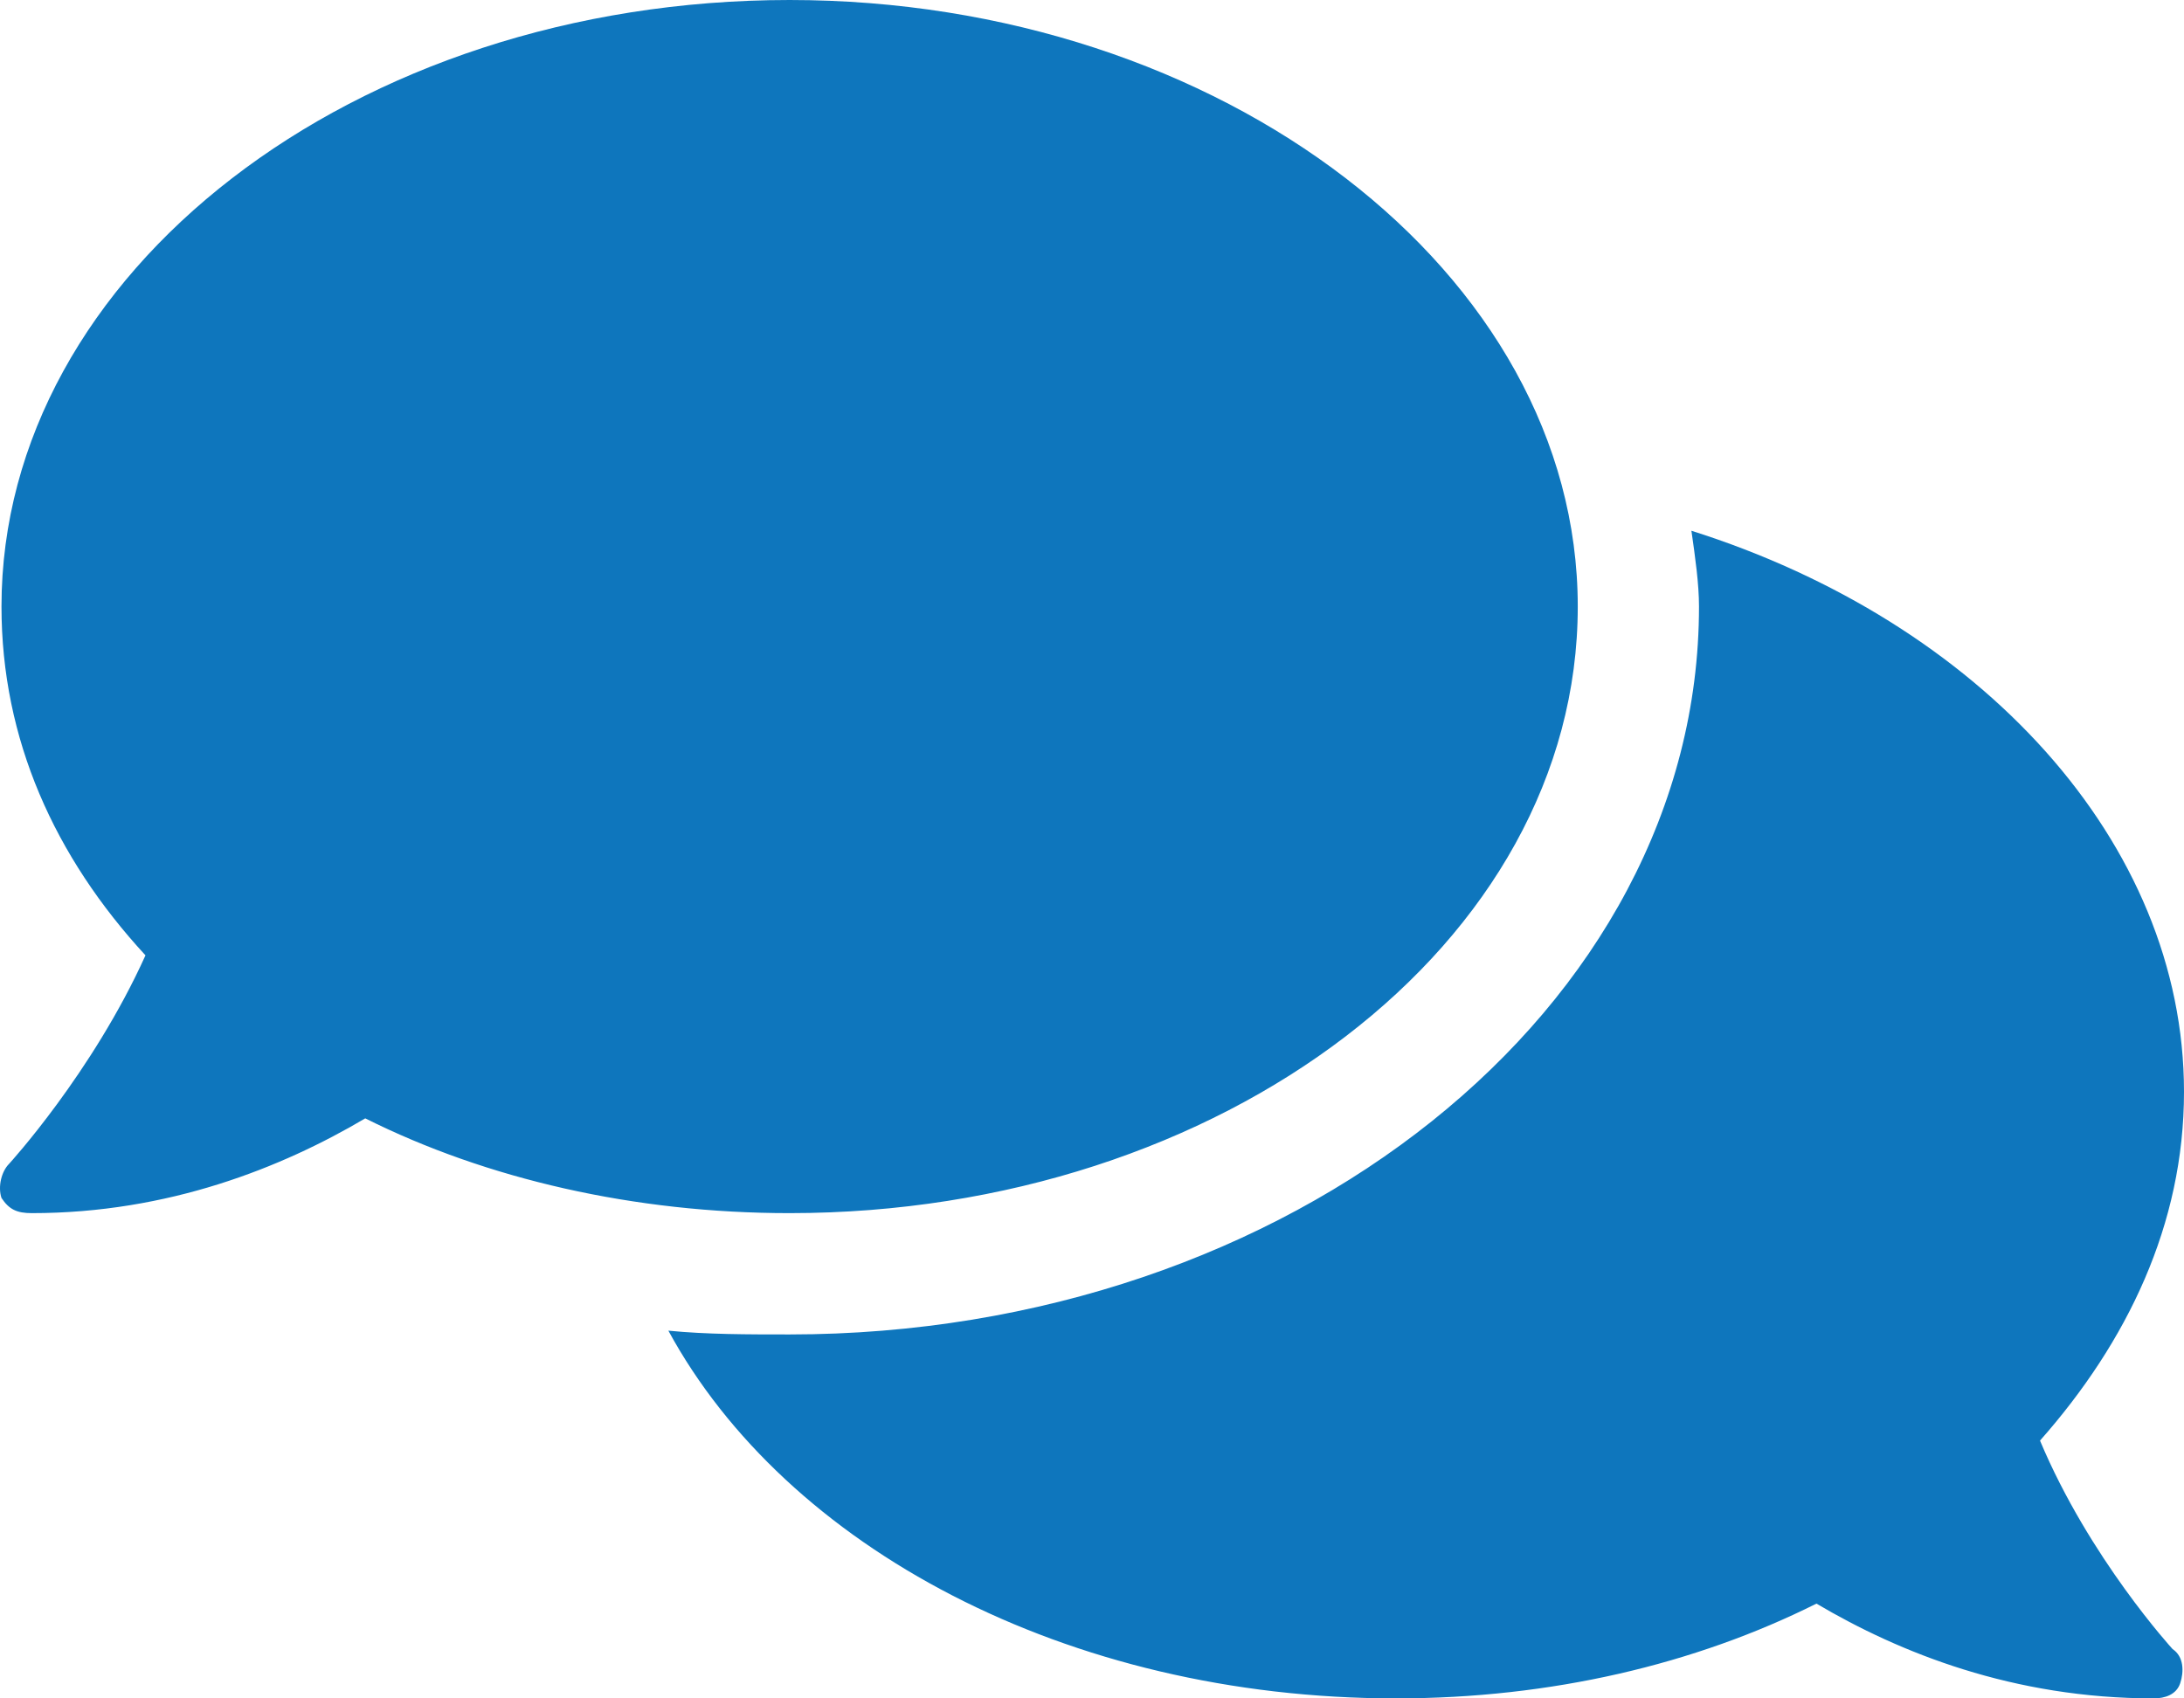 <svg width="72" height="56" viewBox="0 0 72 56" fill="none" xmlns="http://www.w3.org/2000/svg">
<path d="M52.014 20C52.014 9 40.272 0 26.031 0C11.666 0 0.049 9 0.049 20C0.049 24.375 1.798 28.25 4.796 31.5C3.047 35.375 0.299 38.375 0.299 38.375C0.049 38.625 -0.076 39.125 0.049 39.5C0.299 39.875 0.549 40 1.048 40C5.545 40 9.293 38.5 12.041 36.875C16.038 38.875 20.91 40 26.031 40C40.272 40 52.014 31.125 52.014 20ZM67.253 47.5C70.126 44.25 72 40.375 72 36C72 27.75 65.255 20.5 55.761 17.5C55.886 18.375 56.011 19.25 56.011 20C56.011 33.25 42.52 44 26.031 44C24.657 44 23.283 44 22.034 43.875C25.906 51 35.15 56 46.018 56C51.139 56 55.886 54.875 59.883 52.875C62.631 54.5 66.379 56 71.001 56C71.375 56 71.75 55.875 71.875 55.5C72 55.125 72 54.625 71.625 54.375C71.625 54.375 68.877 51.375 67.253 47.5Z" fill="#0E76BD"/>
</svg>
